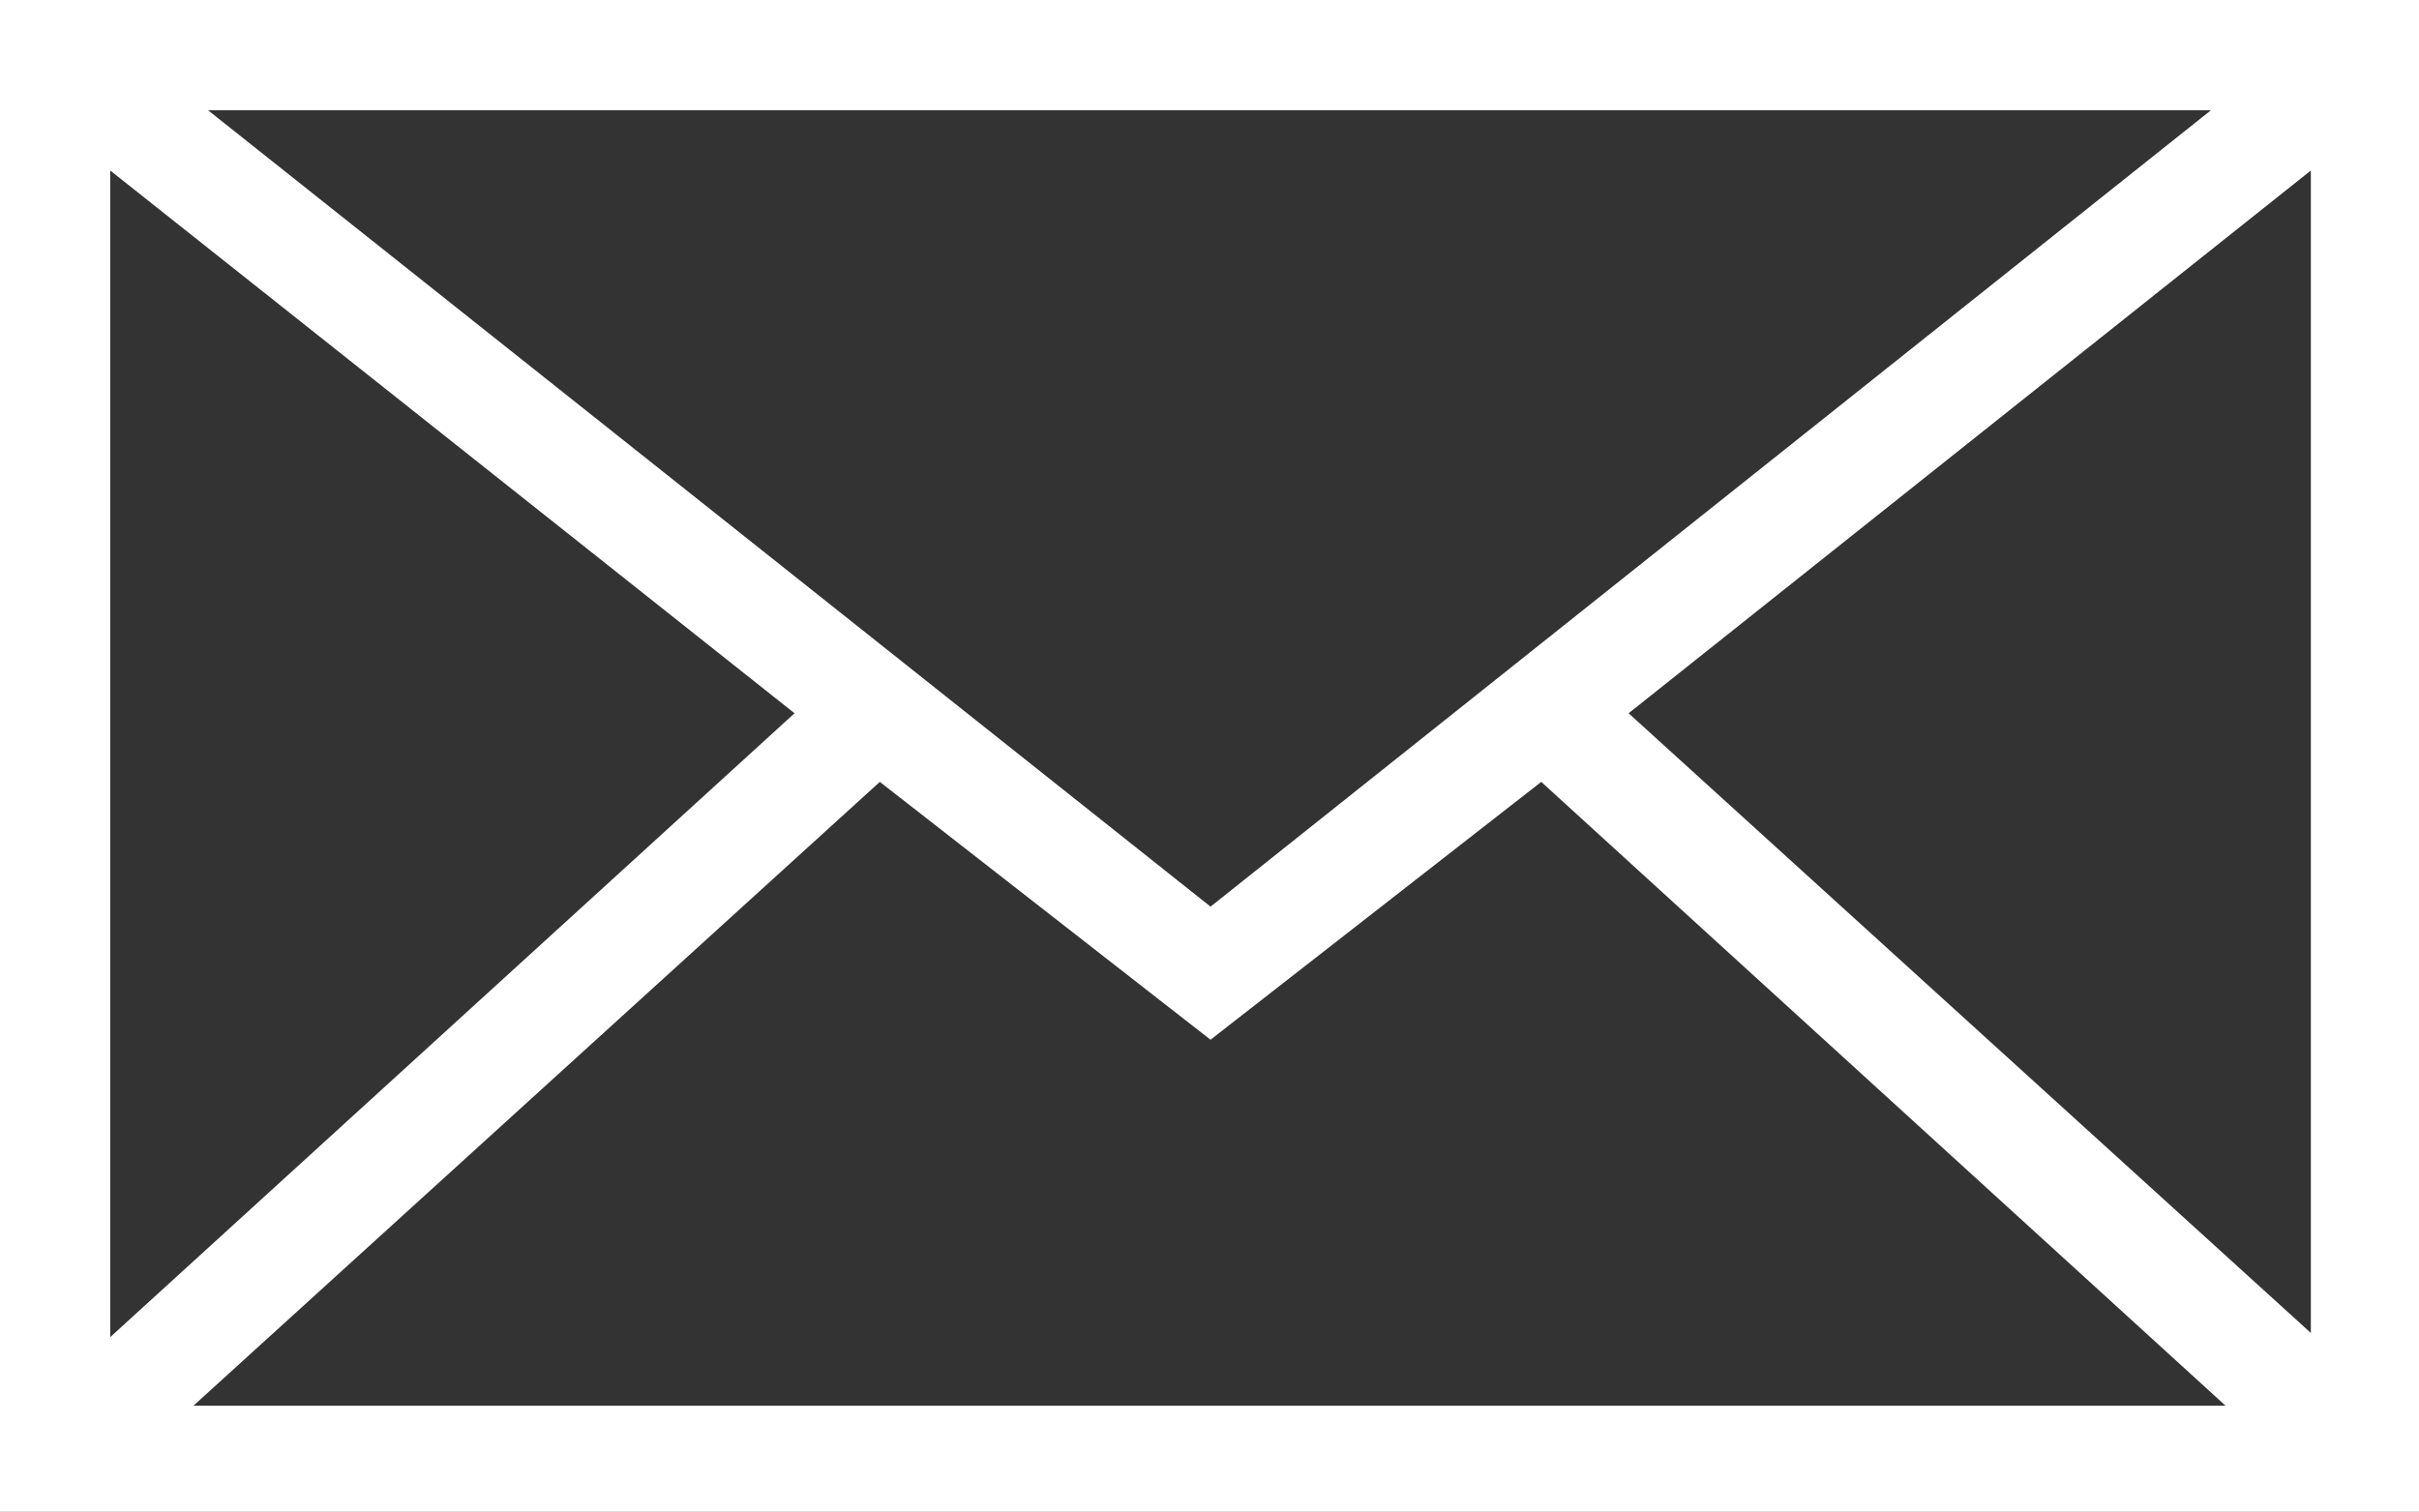 <svg xmlns="http://www.w3.org/2000/svg" viewBox="0 0 11.63 7.27"><rect x="0" y="0" width="11.63" height="7.27" fill="#333333" stroke="none"/><defs><style>.cls-1{fill:#fff;}</style></defs><g id="レイヤー_2" data-name="レイヤー 2"><g id="Layer_1" data-name="Layer 1"><path class="cls-1" d="M0,0V7.27H11.63V0ZM5.82,4.36,1,.53h9.63Zm-2-.93-3.29,3V.82Zm.41.33L5.82,5,7.41,3.76l3.29,3H.93Zm3.6-.33L11.11.82V6.41Z"/></g></g></svg>